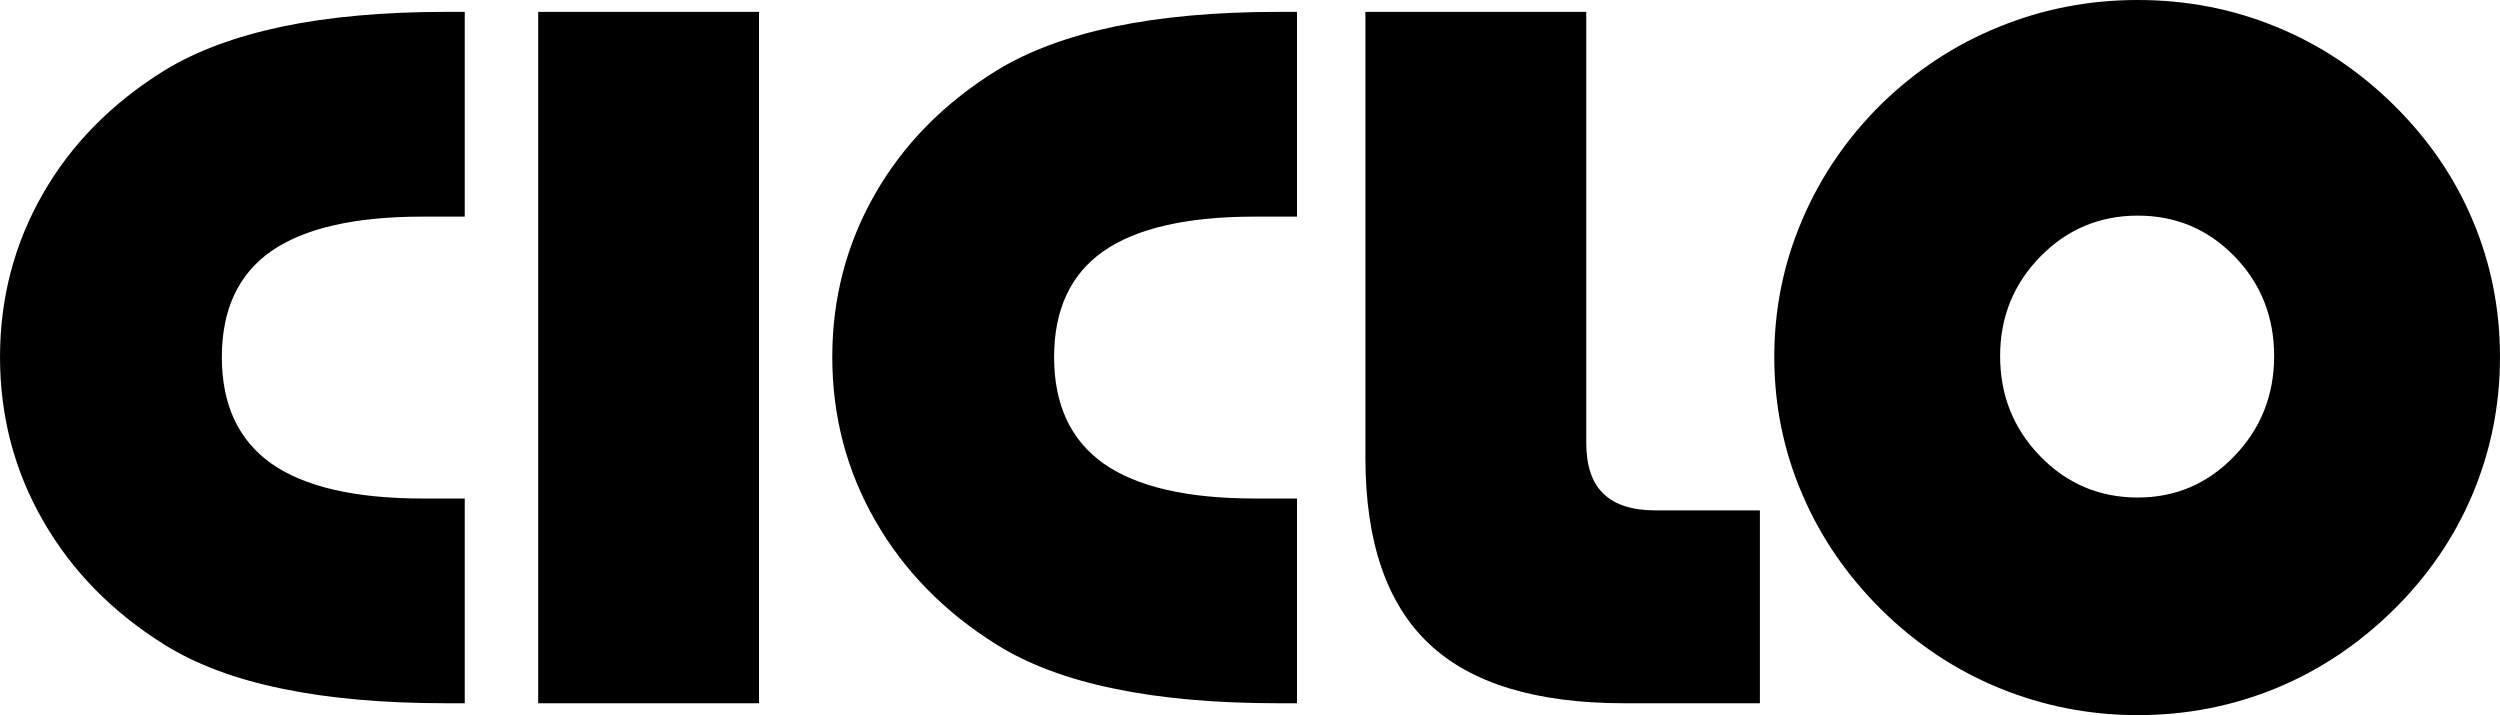<?xml version="1.0" encoding="UTF-8"?>
<!DOCTYPE svg PUBLIC "-//W3C//DTD SVG 1.1//EN" "http://www.w3.org/Graphics/SVG/1.1/DTD/svg11.dtd">
<!-- Creator: CorelDRAW 2020 (64 Bit) -->
<svg xmlns="http://www.w3.org/2000/svg" xml:space="preserve" width="118.815mm" height="33.987mm" version="1.1" style="shape-rendering:geometricPrecision; text-rendering:geometricPrecision; image-rendering:optimizeQuality; fill-rule:evenodd; clip-rule:evenodd"
viewBox="0 0 12001.95 3433.2"
 xmlns:xlink="http://www.w3.org/1999/xlink"
 xmlns:xodm="http://www.corel.com/coreldraw/odm/2003">
 <defs>
  <style type="text/css">
   <![CDATA[
    .fil0 {fill:black;fill-rule:nonzero}
   ]]>
  </style>
 </defs>
 <g id="Camada_x0020_1">
  <path class="fil0" d="M2231.09 1039.93l-202.38 0c-325.26,0 -567.01,55.41 -726.04,165.41 -158.22,110.8 -237.72,280.16 -237.72,508.89 0,228.72 79.5,398.87 237.72,511.26 159.03,111.59 400.77,167.78 726.04,167.78l202.38 0 0 982.95 -89.14 0c-300.36,0 -562.19,-22.95 -786.26,-69.65 -224.89,-45.9 -412.81,-116.34 -564.61,-210.51 -251.37,-156.7 -445.73,-354.56 -583.87,-595.15 -138.14,-239.81 -207.21,-502.55 -207.21,-786.68 0,-282.54 68.28,-543.71 205.6,-783.51 137.34,-239.8 332.49,-436.86 585.48,-593.57 151.79,-92.6 339.72,-162.24 564.61,-209.72 224.07,-46.7 485.9,-70.44 786.26,-70.44l89.14 0 0 982.95zm352.57 2336.29l0 -3319.23 1060.14 0 0 3319.23 -1060.14 0zm3642.99 -2336.29l-202.38 0c-325.27,0 -567.01,55.41 -726.04,165.41 -158.22,110.8 -237.73,280.16 -237.73,508.89 0,228.72 79.51,398.87 237.73,511.26 159.03,111.59 400.76,167.78 726.04,167.78l202.38 0 0 982.95 -89.14 0c-300.36,0 -562.19,-22.95 -786.26,-69.65 -224.89,-45.9 -412.81,-116.34 -564.61,-210.51 -251.37,-156.7 -445.73,-354.56 -583.87,-595.15 -138.14,-239.81 -207.21,-502.55 -207.21,-786.68 0,-282.54 68.28,-543.71 205.6,-783.51 137.34,-239.8 332.49,-436.86 585.48,-593.57 151.79,-92.6 339.72,-162.24 564.61,-209.72 224.07,-46.7 485.9,-70.44 786.26,-70.44l89.14 0 0 982.95zm328.48 -982.95l1060.13 0 0 2068.78c0,110 27.3,191.52 82.72,244.54 54.62,53.03 138.14,79.94 248.97,79.94l501.96 0 0 925.96 -652.14 0c-423.25,0 -736.47,-95.76 -938.07,-287.28 -202.38,-192.32 -303.58,-489.11 -303.58,-891.14l0 -2140.81zm3047.06 1652.5c0,188.36 64.25,349.01 192.75,481.18 128.5,132.18 285.1,197.86 468.22,197.86 180.7,0 334.91,-65.68 462.6,-197.86 127.7,-132.17 191.96,-292.82 191.96,-481.18 0,-188.36 -63.46,-348.23 -190.35,-478.82 -127.69,-130.58 -281.9,-195.48 -464.21,-195.48 -183.12,0 -339.72,65.69 -468.22,197.07 -128.5,131.38 -192.75,290.46 -192.75,477.23zm-1084.22 3.95c0,-228.72 44.17,-447.95 133.32,-656.08 88.35,-208.94 216.05,-394.92 381.49,-558.75 165.44,-160.66 352.57,-284.12 563.8,-369.6 211.22,-86.26 432.87,-128.99 666.59,-128.99 233.72,0 455.37,42.74 664.99,128.99 209.61,85.48 396.74,210.52 562.99,374.35 166.25,163.82 293.14,348.23 379.88,554.79 87.54,206.56 130.91,425 130.91,655.3 0,231.9 -44.18,451.12 -131.72,659.27 -87.54,208.14 -214.43,392.54 -379.07,554.79 -166.25,163.82 -353.38,289.66 -562.99,375.92 -209.62,86.27 -431.28,129.79 -664.99,129.79 -232.1,0 -452.97,-43.53 -664.19,-129.79 -211.22,-86.27 -399.96,-212.1 -566.2,-375.92 -165.44,-163.82 -293.14,-349.02 -381.49,-557.17 -89.14,-208.14 -133.32,-426.57 -133.32,-656.88z"/>
 </g>
</svg>
